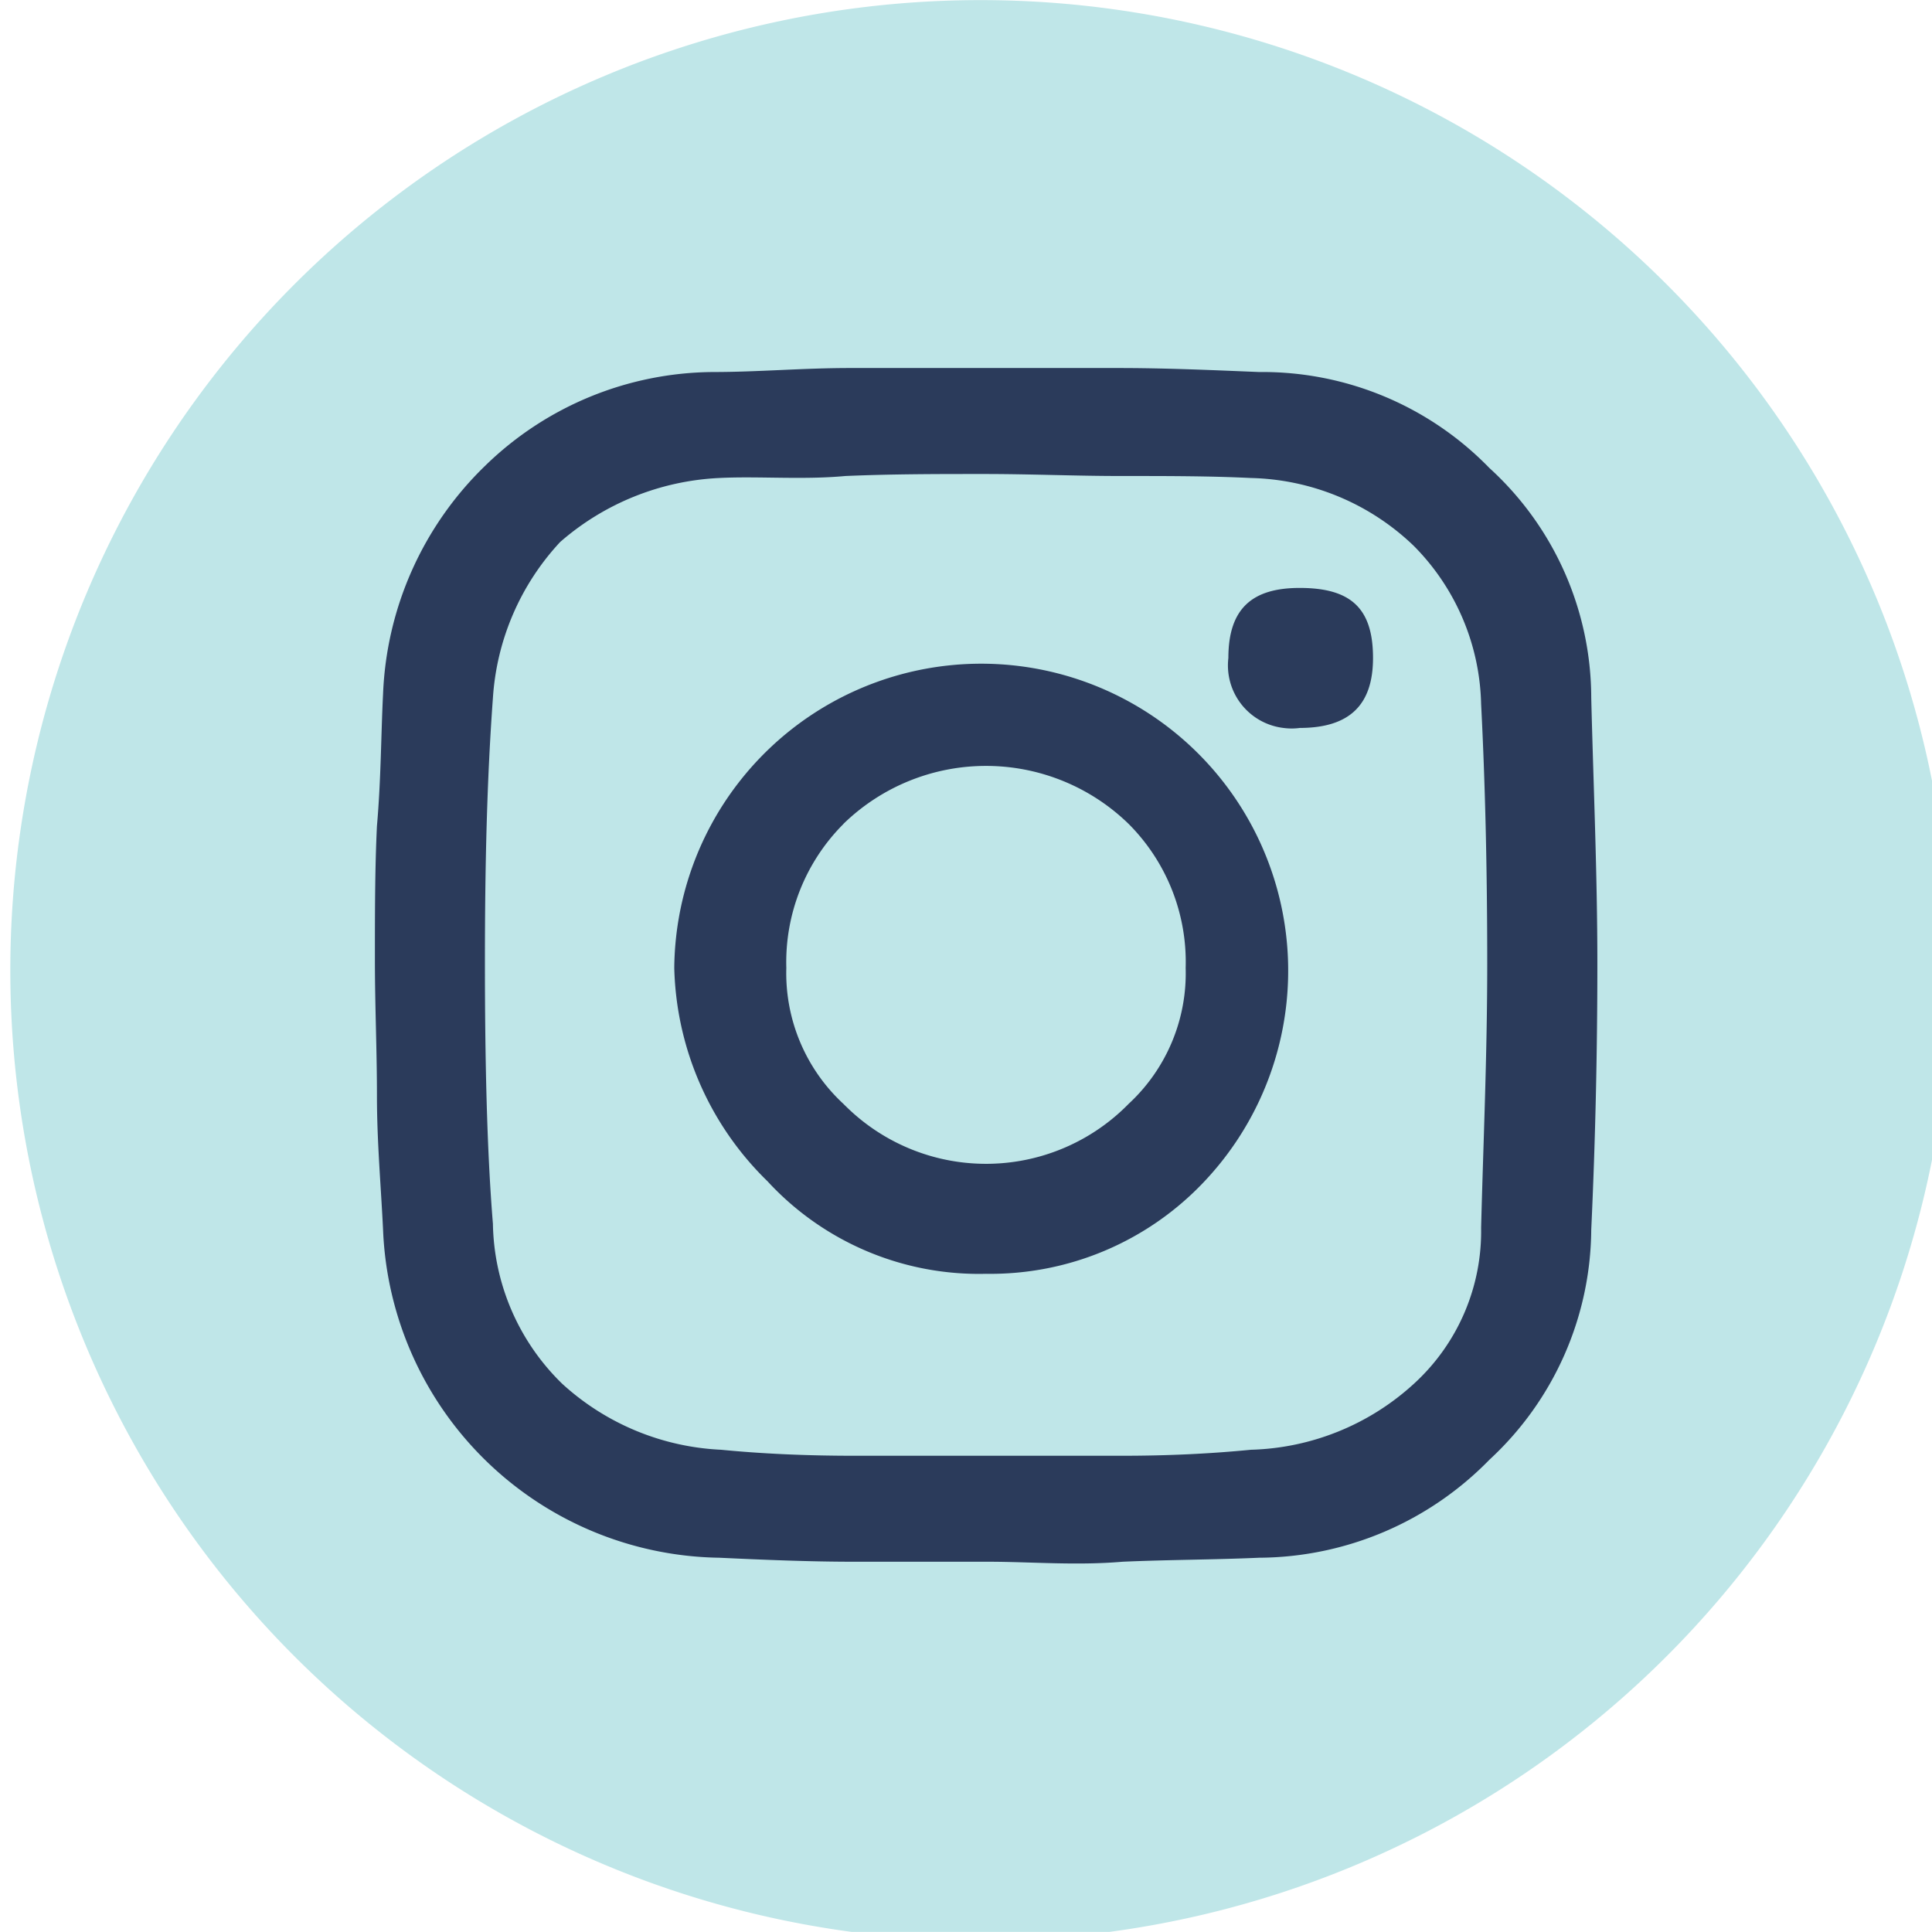 <svg id="Layer_1" data-name="Layer 1" xmlns="http://www.w3.org/2000/svg" viewBox="0 0 48.312 48.31"><defs><style>.cls-1{fill:#2b3b5b;}.cls-2{fill:#bfe6e8;}</style></defs><circle class="cls-1" cx="24.5" cy="23.503" r="21.543"/><path class="cls-2" d="M24.66,0a24.261,24.261,0,1,1-.282,0Q24.519,0,24.66,0ZM9.426,27.4c0,1.15.1,2.25.153,3.35a8.543,8.543,0,0,0,8.406,8.2c1.07.05,2.242.1,3.363.1H24.71c1.07,0,2.191.1,3.363,0,1.121-.05,2.293-.05,3.414-.1a8.105,8.105,0,0,0,5.757-2.45,7.9,7.9,0,0,0,2.547-5.751c.1-2.15.153-4.4.153-6.65s-.1-4.5-.153-6.65A7.789,7.789,0,0,0,37.244,11.7a7.909,7.909,0,0,0-5.757-2.4c-1.223-.05-2.344-.1-3.516-.1H21.246c-1.172,0-2.293.1-3.414.1a8.236,8.236,0,0,0-5.706,2.35,8.4,8.4,0,0,0-2.547,5.7c-.051,1-.051,2.149-.153,3.3-.051,1.05-.051,2.2-.051,3.35S9.426,26.252,9.426,27.4Zm2.9-9.95a6.319,6.319,0,0,1,1.682-3.9,6.514,6.514,0,0,1,3.974-1.6c.968-.05,2.089.05,3.159-.05,1.172-.05,2.292-.05,3.464-.05s2.293.05,3.414.05c1.172,0,2.242,0,3.261.05a6.073,6.073,0,0,1,4.076,1.7A5.789,5.789,0,0,1,37.037,17.6c.1,1.95.153,4.1.153,6.5,0,2.3-.1,4.5-.153,6.6a5.158,5.158,0,0,1-1.681,3.9,6.284,6.284,0,0,1-4.076,1.65q-1.529.15-3.21.15H21.345c-1.172,0-2.293-.05-3.312-.15a6.318,6.318,0,0,1-3.974-1.65,5.711,5.711,0,0,1-1.733-4c-.152-1.851-.2-4.151-.2-6.551,0-2.45.053-4.6.2-6.6Zm6.879,12.1a7.187,7.187,0,0,0,5.452,2.3,7.346,7.346,0,0,0,5.451-2.3A7.676,7.676,0,1,0,16.861,24.2a7.7,7.7,0,0,0,2.347,5.351ZM21.09,20.6a5.11,5.11,0,0,1,7.133,0,4.886,4.886,0,0,1,1.426,3.6,4.448,4.448,0,0,1-1.426,3.4,4.989,4.989,0,0,1-7.056.076c-.026-.025-.052-.05-.077-.076a4.452,4.452,0,0,1-1.427-3.4,4.89,4.89,0,0,1,1.43-3.6ZM32.5,18.2c1.273,0,1.834-.6,1.834-1.75,0-1.251-.561-1.751-1.834-1.751-1.172,0-1.783.5-1.783,1.751A1.575,1.575,0,0,0,32.093,18.2a1.544,1.544,0,0,0,.413,0Z" transform="translate(0 0.003)"/></svg>